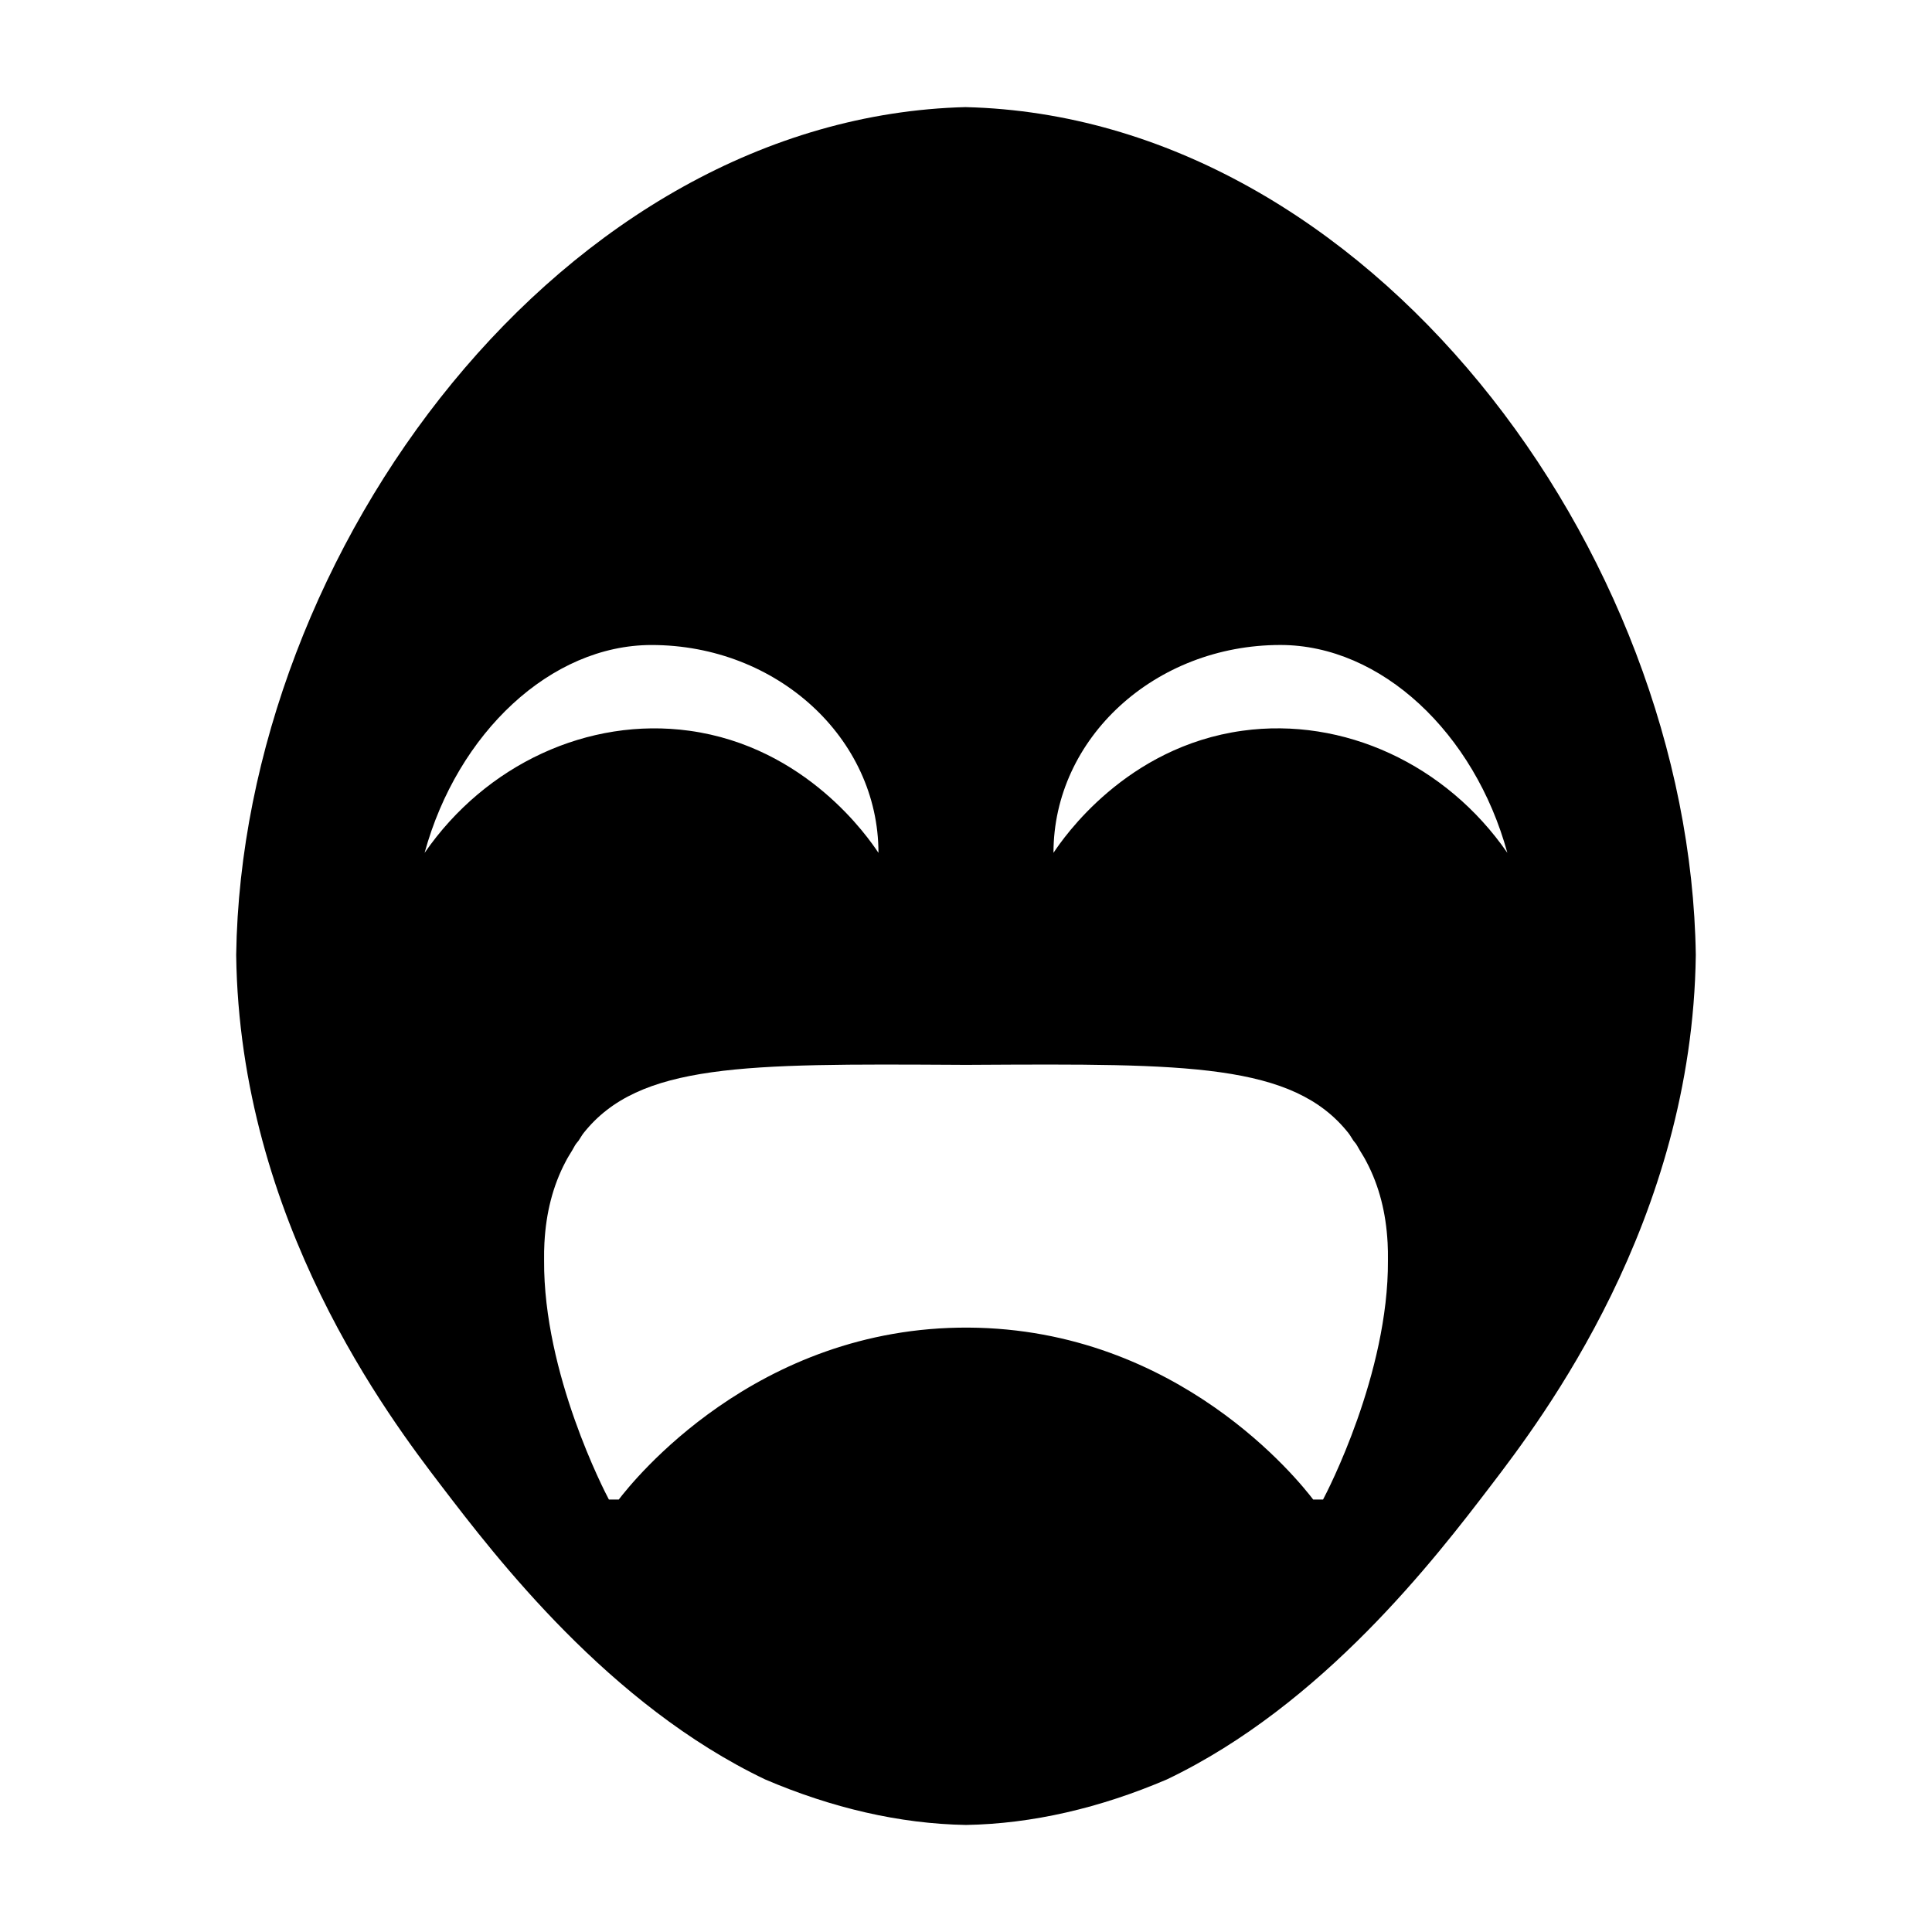 <?xml version="1.0" encoding="UTF-8"?>
<!-- Uploaded to: SVG Repo, www.svgrepo.com, Generator: SVG Repo Mixer Tools -->
<svg fill="#000000" width="800px" height="800px" version="1.1" viewBox="144 144 512 512" xmlns="http://www.w3.org/2000/svg">
 <path d="m400 172.38c-106.72 2.664-191.84 117.37-193.41 224.68 0.902 70.602 40.734 122.85 54.348 140.68 14.609 19.129 44.461 58.07 85.859 77.84 17.602 7.523 35.598 11.754 53.203 12.051 17.602-0.297 35.598-4.527 53.203-12.051 41.398-19.77 71.25-58.707 85.859-77.84 13.613-17.82 53.438-70.07 54.34-140.66-1.562-107.31-86.684-222.02-193.4-224.69zm-143.48 197.64c8.73-31.836 33.477-55.086 60.141-55.086 33.215 0 60.141 24.66 60.141 55.086-2.606-3.945-19.133-28.098-50.109-32.363-26.785-3.691-53.973 8.918-70.172 32.363zm238.1 171.38h-2.606c-3.68-4.816-35.668-45.223-91.305-45.57-56.508-0.348-89.188 40.93-92.734 45.57h-2.606c-1.066-1.984-17.383-33.367-17.176-63.375-0.02-1.602 0.004-3.188 0.09-4.781 0-0.035 0.004-0.074 0.012-0.109 0.414-7.492 2.125-14.742 5.621-21.328 0.504-0.992 1.109-1.93 1.688-2.891 0.371-0.578 0.637-1.211 1.039-1.773 0.211-0.301 0.465-0.555 0.684-0.848 0.465-0.66 0.812-1.371 1.32-2.012 14.707-18.551 42.812-18.398 99.023-18.094 0.801 0.004 1.543 0.012 2.332 0.016 0.789-0.004 1.531-0.012 2.332-0.016 56.211-0.309 84.316-0.457 99.023 18.094 0.508 0.641 0.852 1.352 1.32 2.012 0.223 0.293 0.469 0.543 0.684 0.848 0.402 0.57 0.664 1.195 1.039 1.773 0.578 0.957 1.184 1.898 1.688 2.891 3.496 6.578 5.211 13.828 5.629 21.328 0.004 0.035 0.004 0.074 0.012 0.109 0.086 1.586 0.109 3.18 0.09 4.781 0.18 30.008-16.133 61.391-17.199 63.375zm-21.328-203.75c-30.973 4.266-47.504 28.426-50.109 32.363 0-30.426 26.922-55.086 60.141-55.086 26.66 0 51.41 23.25 60.141 55.086-16.191-23.441-43.383-36.051-70.172-32.363z"/>
</svg>